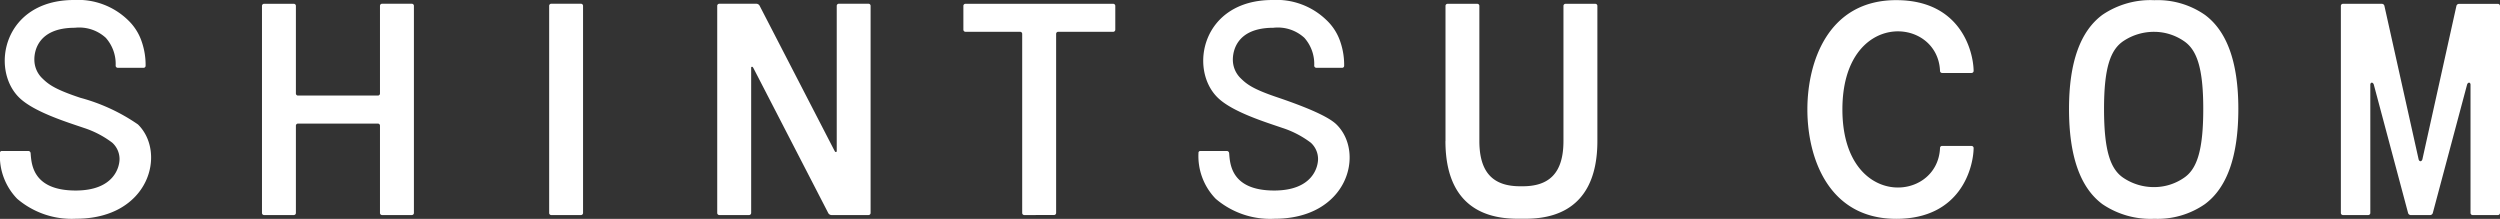 <svg id="footerlogo" xmlns="http://www.w3.org/2000/svg" xmlns:xlink="http://www.w3.org/1999/xlink" width="212.211" height="18.576" viewBox="0 0 212.211 18.576">
  <rect x="0" y="0" width="212.211" height="18.576" fill="#333333" stroke="none"/>
  <defs>
    <clipPath id="clip-path">
      <rect id="長方形_23866" data-name="長方形 23866" width="212.211" height="18.576" transform="translate(0 0)" fill="#fff"/>
    </clipPath>
  </defs>
  <g id="グループ_12278" data-name="グループ 12278" clip-path="url(#clip-path)">
    <path id="パス_54592" data-name="パス 54592" d="M70.815,12.754c.047.085.08.165.152.148s.059-.072.059-.168V.494A.176.176,0,0,1,71.2.318h2.525A.176.176,0,0,1,73.9.494V18.077a.176.176,0,0,1-.176.177H70.573a.329.329,0,0,1-.26-.154L63.973,5.818c-.047-.084-.082-.164-.154-.148s-.057.073-.057.169V18.077a.178.178,0,0,1-.176.177H61.059a.178.178,0,0,1-.178-.177V.494a.177.177,0,0,1,.178-.176h3.154a.33.33,0,0,1,.26.155Z" fill="#fff"/>
    <path id="パス_54593" data-name="パス 54593" d="M22.416,18.254a.178.178,0,0,1-.178-.177V.5a.178.178,0,0,1,.178-.177h2.525A.176.176,0,0,1,25.117.5V7.937a.177.177,0,0,0,.176.175H32.08a.175.175,0,0,0,.174-.175V.5A.176.176,0,0,1,32.43.318h2.527A.178.178,0,0,1,35.135.5V18.077a.178.178,0,0,1-.178.177H32.43a.176.176,0,0,1-.176-.177v-7.41a.175.175,0,0,0-.174-.176H25.293a.177.177,0,0,0-.176.176v7.41a.176.176,0,0,1-.176.177Z" fill="#fff"/>
    <path id="長方形_23865" data-name="長方形 23865" d="M.176,0H2.7a.177.177,0,0,1,.177.177V17.759a.177.177,0,0,1-.177.177H.176A.176.176,0,0,1,0,17.76V.176A.176.176,0,0,1,.176,0Z" transform="translate(46.615 0.318)" fill="#fff"/>
    <path id="パス_54594" data-name="パス 54594" d="M11.719,10.569A15.83,15.83,0,0,0,6.817,8.3c-2.27-.755-2.744-1.173-3.3-1.724a2.2,2.2,0,0,1-.6-1.485C2.9,4.4,3.184,2.357,6.352,2.357a3.338,3.338,0,0,1,2.627.852,3.338,3.338,0,0,1,.838,2.375.179.179,0,0,0,.177.171h2.19a.17.17,0,0,0,.176-.175,6.052,6.052,0,0,0-.321-2.017A4.491,4.491,0,0,0,10.848,1.69,6.086,6.086,0,0,0,6.282,0C.293,0-.853,5.865,1.637,8.292c1.236,1.208,4.037,2.07,5.494,2.569a8.122,8.122,0,0,1,2.4,1.254,1.878,1.878,0,0,1,.616,1.363c.009.694-.461,2.694-3.723,2.694-3.729,0-3.752-2.349-3.826-3.181a.2.2,0,0,0-.192-.176l-2.25,0a.155.155,0,0,0-.16.173,5.2,5.2,0,0,0,1.463,3.886,7.121,7.121,0,0,0,4.994,1.693c6.227,0,7.692-5.6,5.262-8" fill="#fff"/>
    <path id="パス_54595" data-name="パス 54595" d="M113.45,10.569c-.666-.658-2.459-1.433-4.9-2.266-2.268-.755-2.746-1.173-3.3-1.724a2.194,2.194,0,0,1-.6-1.485c-.009-.695.272-2.737,3.442-2.737a3.339,3.339,0,0,1,2.627.852,3.336,3.336,0,0,1,.837,2.375.181.181,0,0,0,.178.171h2.19a.168.168,0,0,0,.174-.175,6.037,6.037,0,0,0-.32-2.017A4.478,4.478,0,0,0,112.58,1.69,6.085,6.085,0,0,0,108.014,0c-5.989,0-7.134,5.865-4.645,8.292,1.236,1.209,4.038,2.07,5.493,2.569a8.139,8.139,0,0,1,2.406,1.254,1.874,1.874,0,0,1,.614,1.363c.009.694-.461,2.694-3.722,2.694-3.728,0-3.751-2.349-3.825-3.181a.2.2,0,0,0-.192-.175l-2.25,0a.155.155,0,0,0-.161.175,5.2,5.2,0,0,0,1.464,3.884,7.117,7.117,0,0,0,4.993,1.694c6.228,0,7.693-5.605,5.261-8" fill="#fff"/>
    <path id="パス_54596" data-name="パス 54596" d="M122.7,11.968V.5a.175.175,0,0,1,.176-.176H125.4a.175.175,0,0,1,.175.176V11.968h0c0,2.77,1.252,3.879,3.57,3.842,2.318.037,3.568-1.072,3.568-3.842V.5a.176.176,0,0,1,.175-.176h2.53a.175.175,0,0,1,.175.176V11.968c0,6.648-4.88,6.612-6.448,6.6-1.568.008-6.45.044-6.45-6.6Z" fill="#fff"/>
    <path id="パス_54597" data-name="パス 54597" d="M86.946,18.254a.178.178,0,0,1-.178-.177V2.873a.176.176,0,0,0-.176-.174H81.948a.178.178,0,0,1-.172-.177V.5a.175.175,0,0,1,.172-.177H94.5A.178.178,0,0,1,94.671.5V2.522A.18.18,0,0,1,94.5,2.7H89.823a.173.173,0,0,0-.174.174v15.2a.179.179,0,0,1-.176.177Z" fill="#fff"/>
    <path id="パス_54598" data-name="パス 54598" d="M190,9.245q0,6-2.851,8.091a7.035,7.035,0,0,1-4.277,1.235,7.267,7.267,0,0,1-4.4-1.235q-2.847-2.1-2.845-8.091,0-5.9,2.845-7.993a7.267,7.267,0,0,1,4.4-1.236,7.035,7.035,0,0,1,4.277,1.236Q190,3.346,190,9.245m-11.4,0c0,3.618.561,5.156,1.684,5.879a4.625,4.625,0,0,0,2.588.757,4.441,4.441,0,0,0,2.466-.757c1.118-.723,1.684-2.261,1.684-5.879,0-3.55-.566-5.059-1.684-5.786a4.481,4.481,0,0,0-2.466-.757,4.665,4.665,0,0,0-2.588.757c-1.123.727-1.684,2.236-1.684,5.786" fill="#fff"/>
    <path id="パス_54599" data-name="パス 54599" d="M167.354,12.39a.175.175,0,0,1,.176.176c-.02,1.611-1.061,6.01-6.569,6.01-5.771,0-7.543-5.209-7.543-9.282S155.19.012,160.961.012c5.5,0,6.549,4.385,6.569,6.006v0a.176.176,0,0,1-.176.176h-2.5a.176.176,0,0,1-.176-.176c-.2-4.678-8.287-5.22-8.287,3.271s8.086,7.95,8.287,3.272a.175.175,0,0,1,.176-.176h2.5Z" fill="#fff"/>
    <path id="パス_54600" data-name="パス 54600" d="M201.33,7.015c-.068,0-.127.078-.127.176V18.078a.175.175,0,0,1-.172.176h-2.152a.176.176,0,0,1-.176-.176V.5a.177.177,0,0,1,.176-.176h3.307A.223.223,0,0,1,202.4.5l2.9,13.013c.019.1.092.173.162.173s.141-.077.164-.173L208.512.5a.229.229,0,0,1,.215-.171h3.31a.178.178,0,0,1,.174.176V18.078a.177.177,0,0,1-.174.176h-2.152a.176.176,0,0,1-.176-.176V7.191c0-.1-.057-.176-.123-.176s-.147.077-.17.171l-2.91,10.9a.248.248,0,0,1-.225.171h-1.65a.244.244,0,0,1-.221-.171l-2.91-10.9c-.027-.094-.1-.171-.17-.171" fill="#fff"/>
  </g>
</svg>
